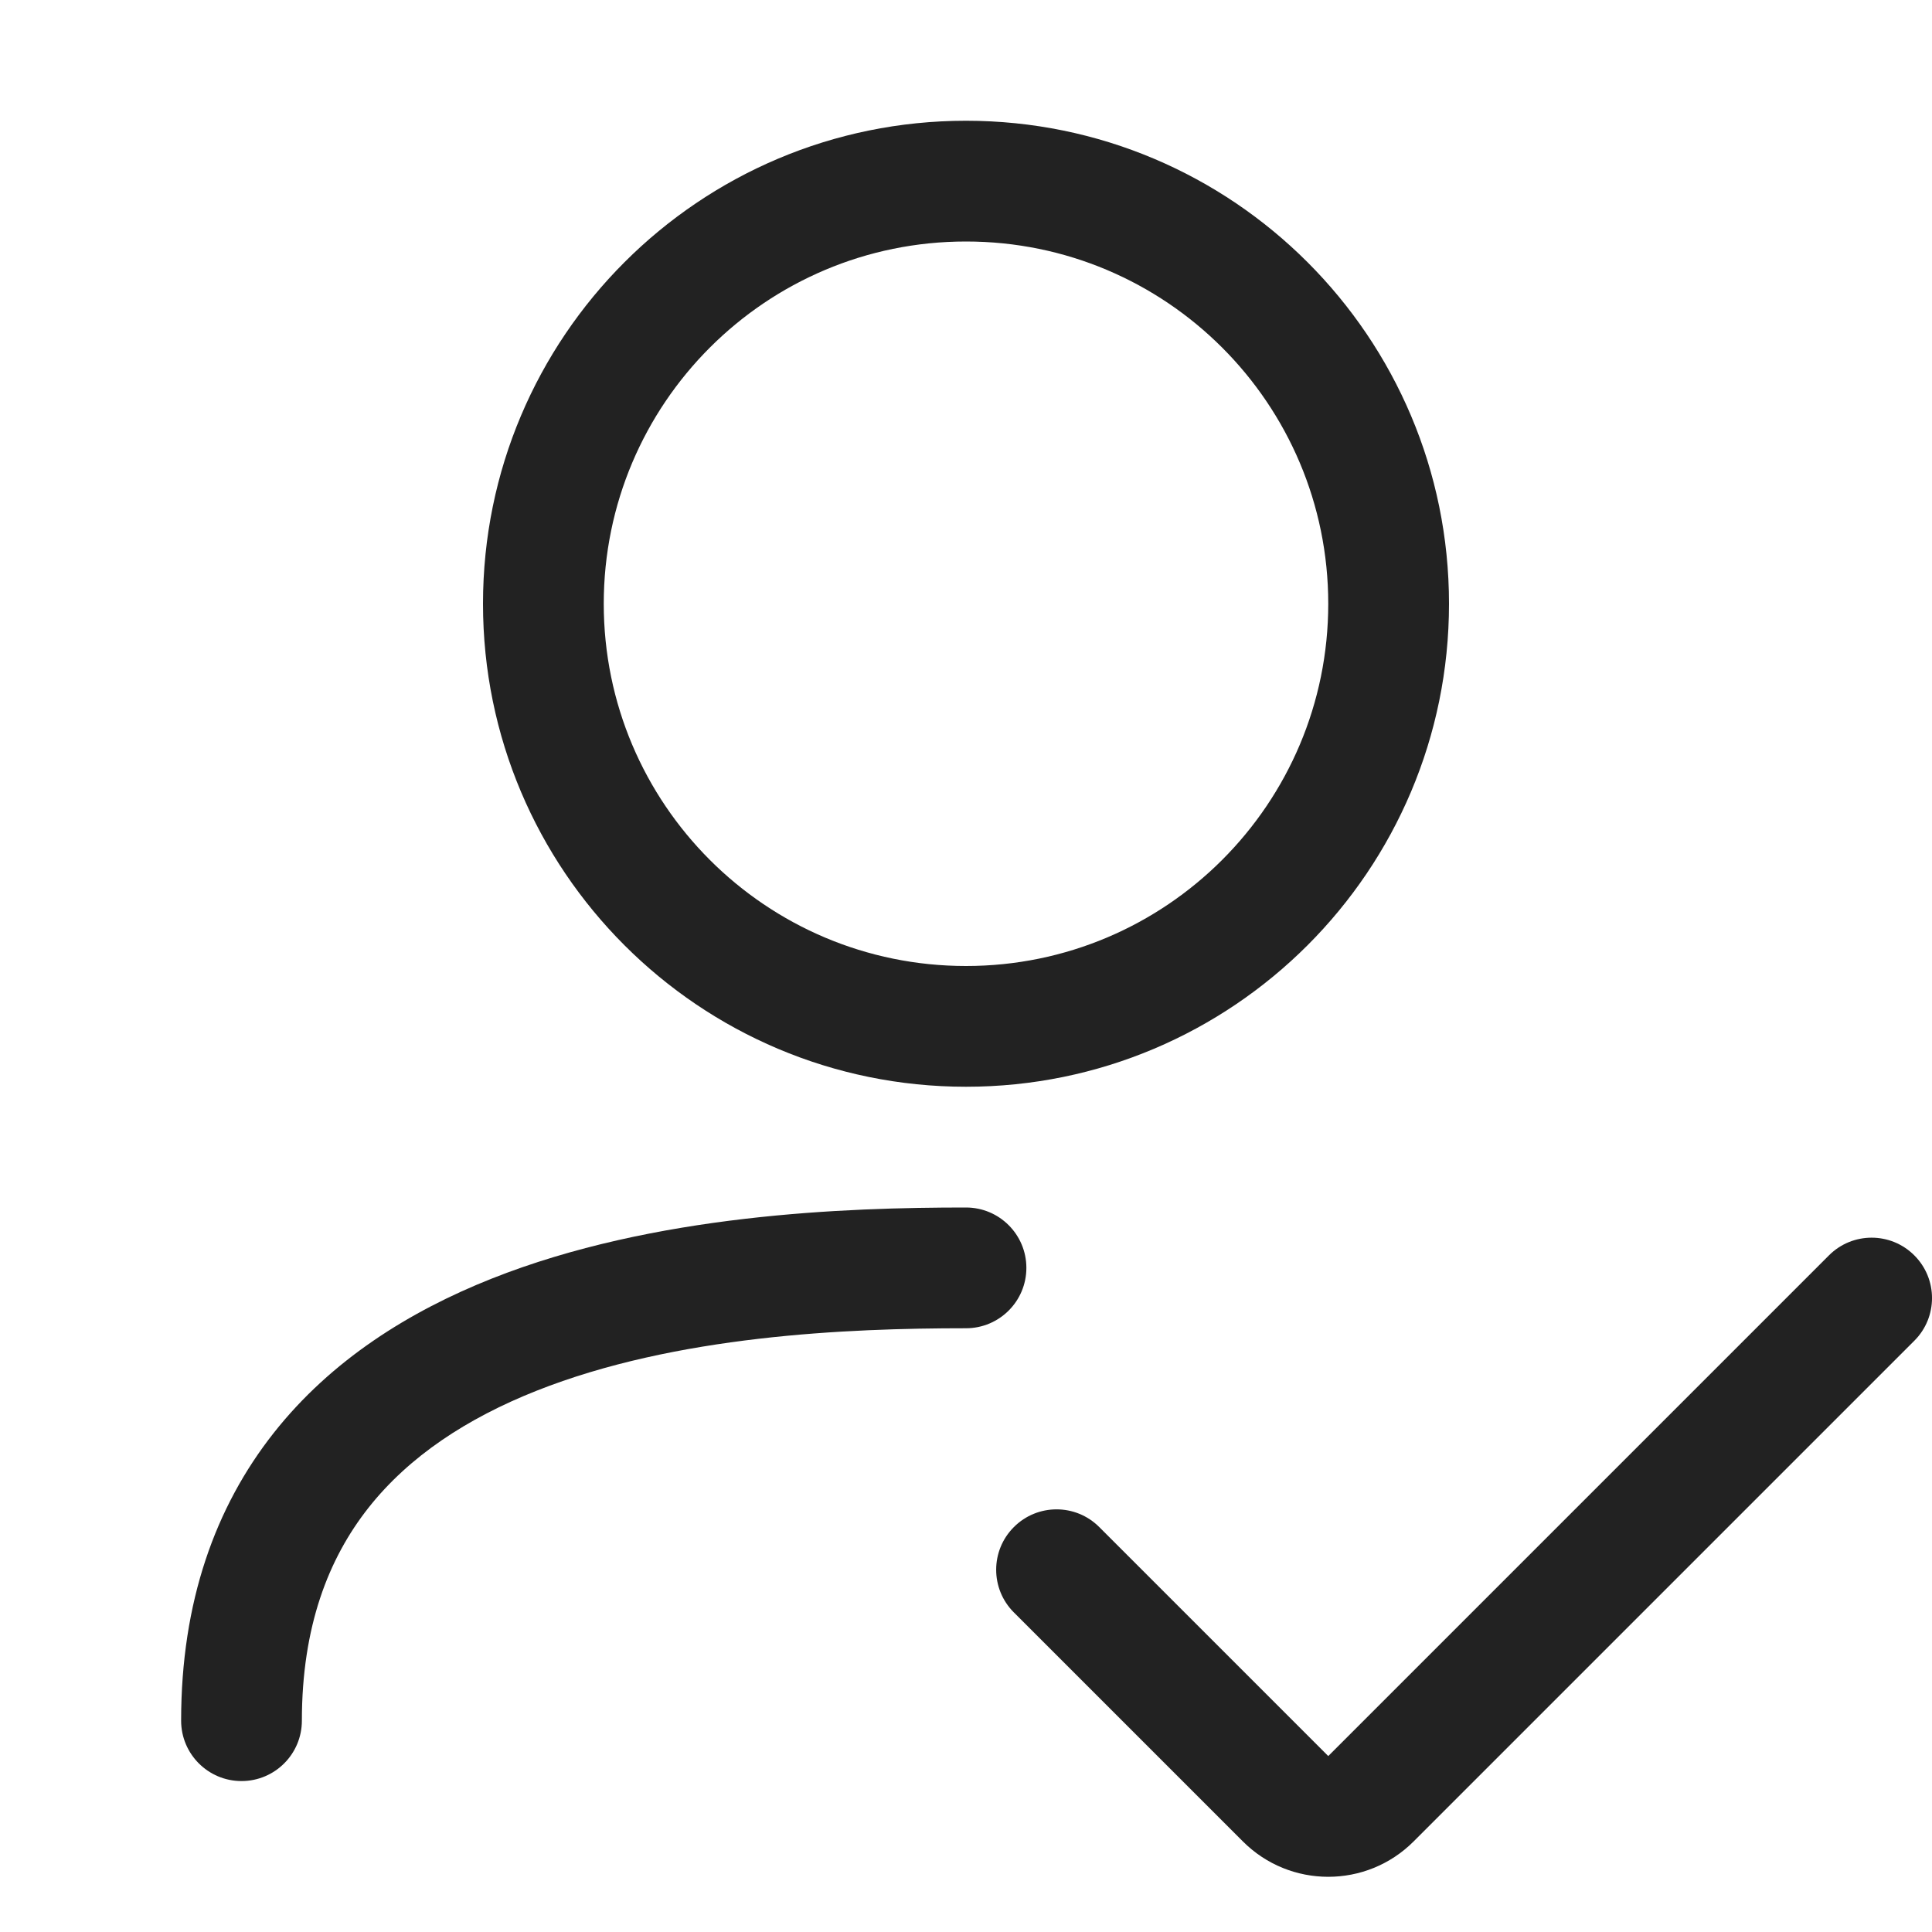 <svg width="32" height="32" viewBox="0 0 32 32" fill="none" xmlns="http://www.w3.org/2000/svg">
<path fill-rule="evenodd" clip-rule="evenodd" d="M8 10C8 5.582 11.582 2 16 2C20.418 2 24 5.582 24 10C24 14.418 20.418 18 16 18C11.582 18 8 14.418 8 10ZM16 4C12.686 4 10 6.686 10 10C10 13.314 12.686 16 16 16C19.314 16 22 13.314 22 10C22 6.686 19.314 4 16 4Z" fill="#222222"/>
<path d="M6.102 24.975C5.439 25.816 5 26.943 5 28.5C5 29.052 4.552 29.5 4 29.5C3.448 29.5 3 29.052 3 28.5C3 26.534 3.566 24.961 4.532 23.736C5.487 22.525 6.782 21.719 8.144 21.178C10.84 20.108 14.009 20 16 20C16.552 20 17 20.448 17 21C17 21.552 16.552 22 16 22C14.025 22 11.194 22.119 8.882 23.037C7.739 23.491 6.777 24.119 6.102 24.975Z" fill="#222222"/>
<path d="M31.707 22.207C32.098 21.817 32.098 21.183 31.707 20.793C31.317 20.402 30.683 20.402 30.293 20.793L22 29.086L18.207 25.293C17.817 24.902 17.183 24.902 16.793 25.293C16.402 25.683 16.402 26.317 16.793 26.707L20.586 30.5C21.367 31.281 22.633 31.281 23.414 30.5L31.707 22.207Z" fill="#222222"/>
</svg>

